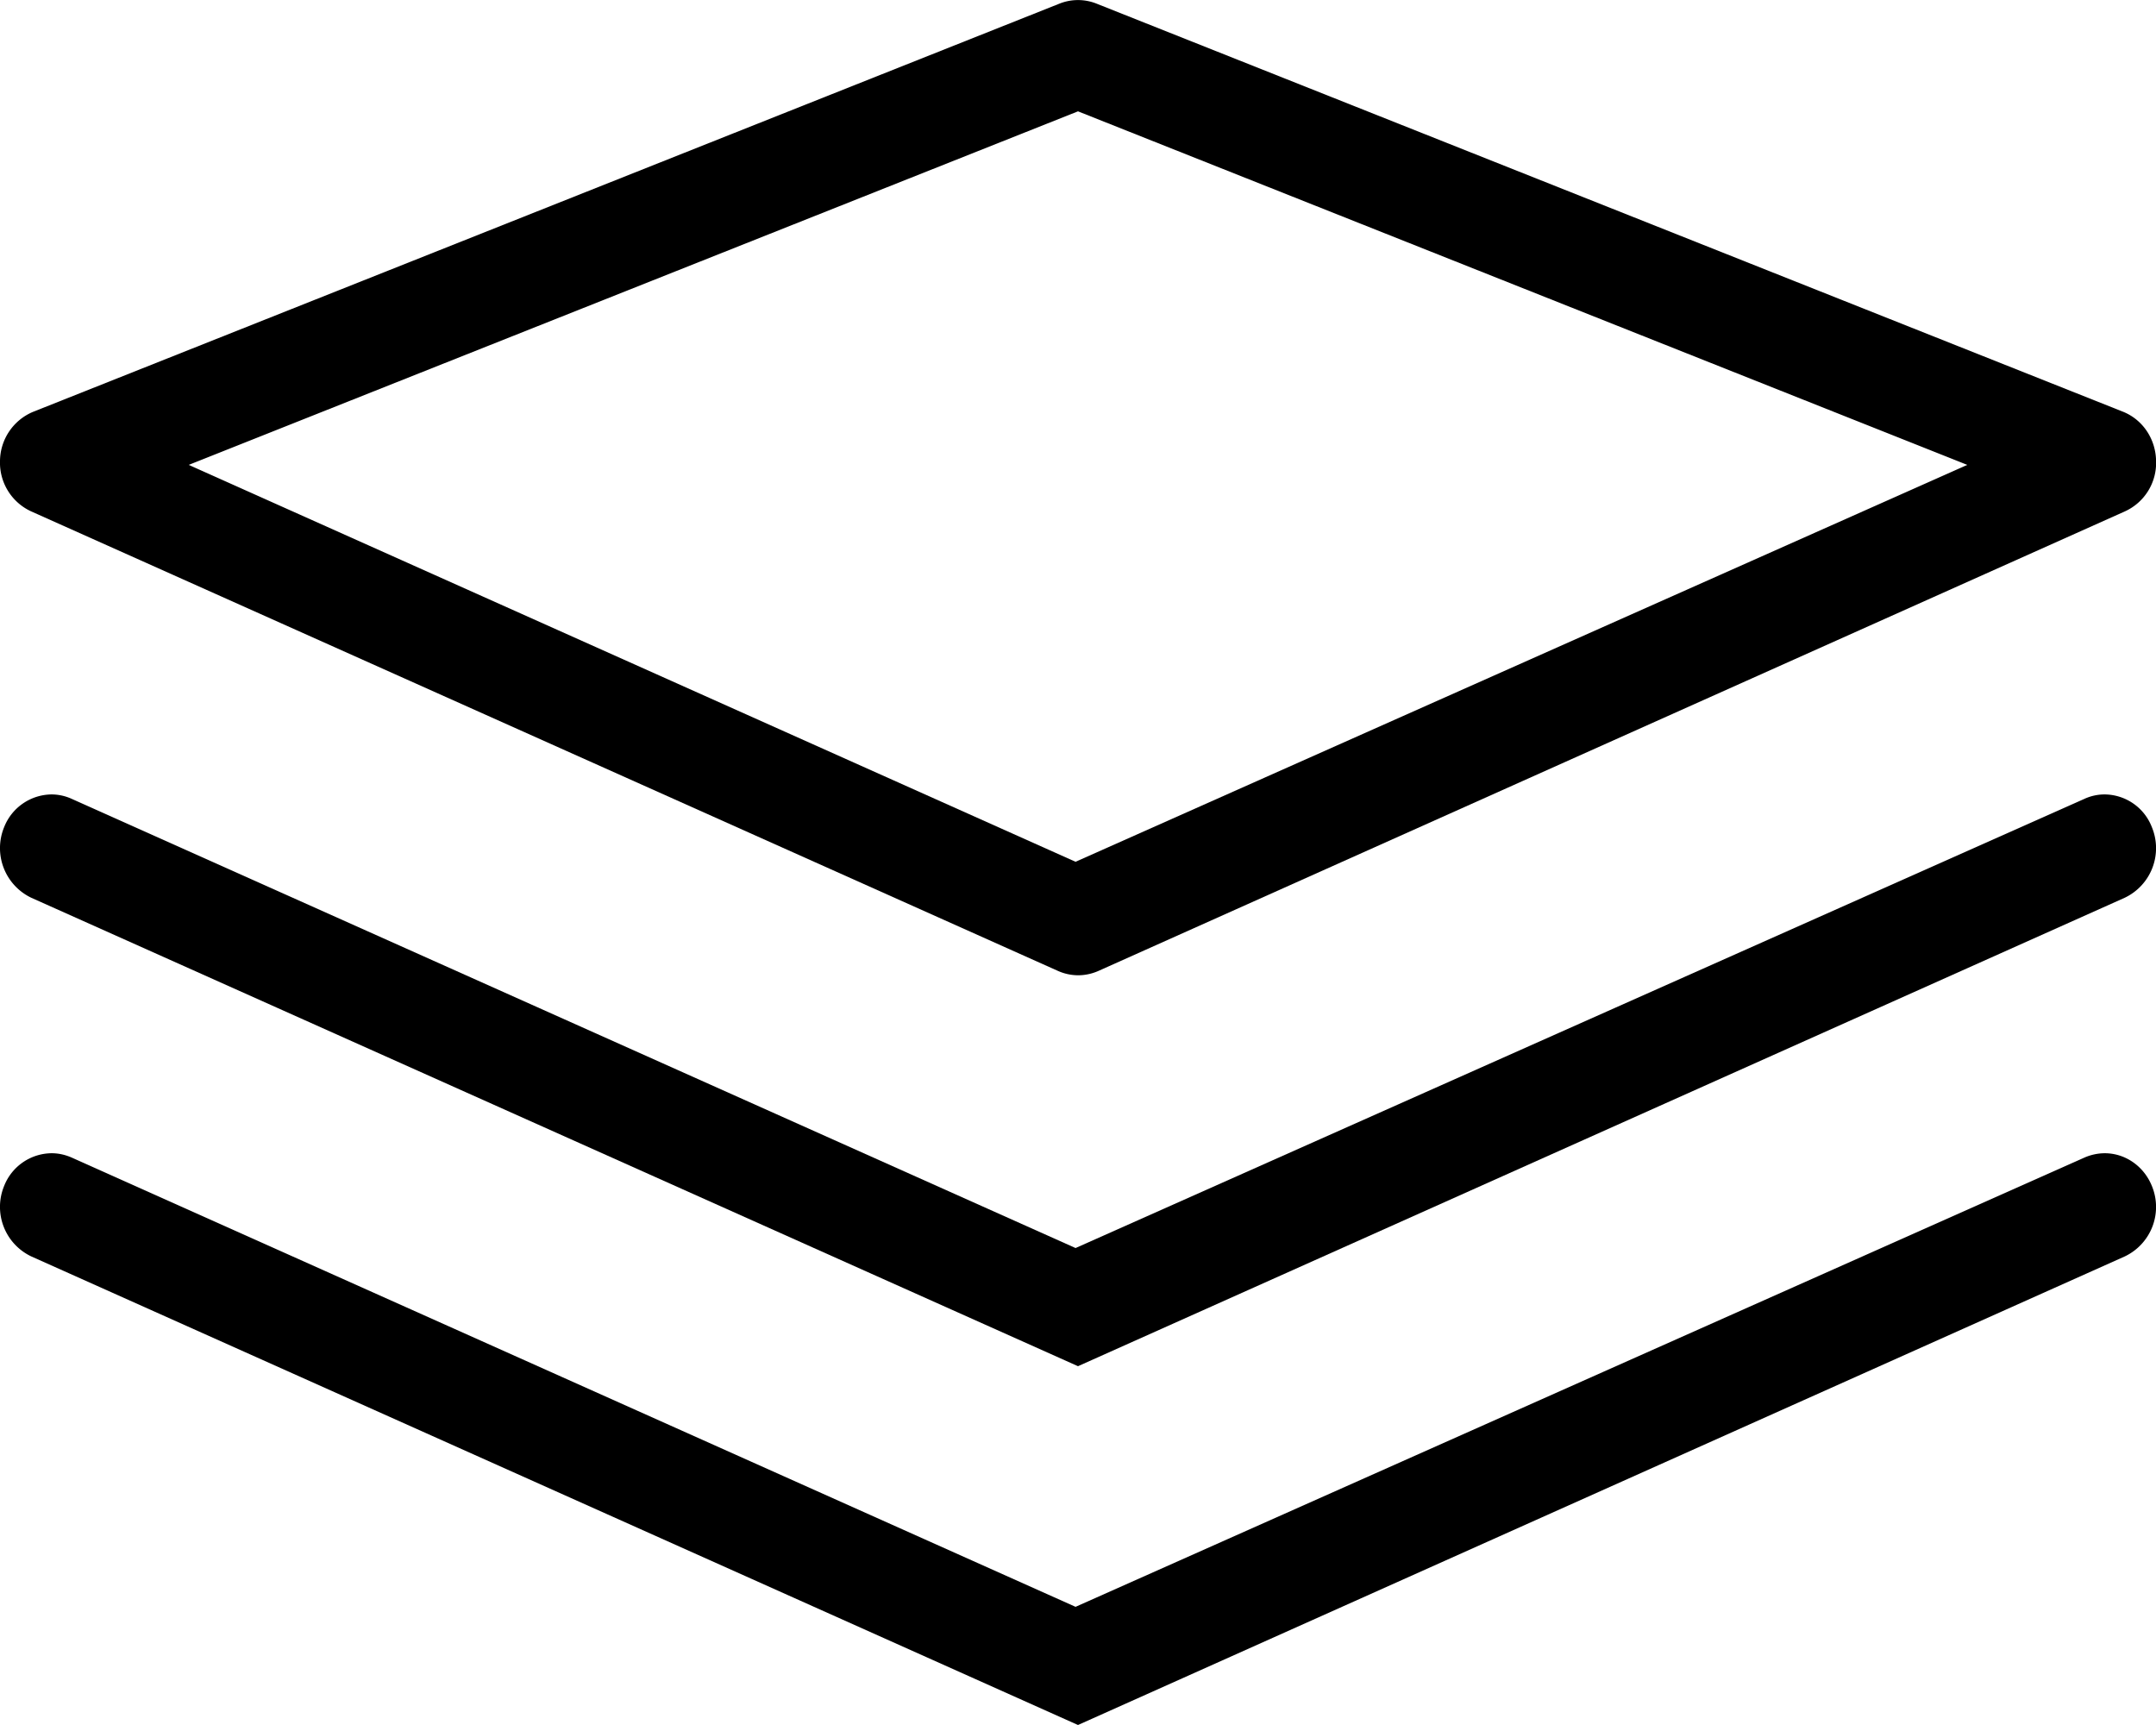 <svg xmlns="http://www.w3.org/2000/svg" xml:space="preserve" viewBox="0 0 30 24"><path d="M15 13.569a.694.694 0 0 1-.282-.062L.434 7.115A.746.746 0 0 1 0 6.413a.749.749 0 0 1 .46-.683L14.746.049a.695.695 0 0 1 .508 0L29.54 5.728c.275.11.455.378.461.683a.741.741 0 0 1-.434.704L15.281 13.51a.701.701 0 0 1-.28.059ZM2.626 6.468l12.34 5.522 12.408-5.522L15 1.549Z"/><path d="M.434 12.49a.766.766 0 0 1-.376-.983.717.717 0 0 1 .66-.454.68.68 0 0 1 .281.062l13.967 6.249 14.037-6.249a.672.672 0 0 1 .283-.062.71.71 0 0 1 .656.454.764.764 0 0 1-.376.983L15 19.008Z"/><path d="M.434 17.48a.763.763 0 0 1-.376-.981.717.717 0 0 1 .66-.454c.096 0 .19.021.281.061l13.967 6.25 14.037-6.25a.713.713 0 0 1 .283-.061c.286 0 .544.179.656.454a.762.762 0 0 1-.375.981L15 24Z"/></svg>
